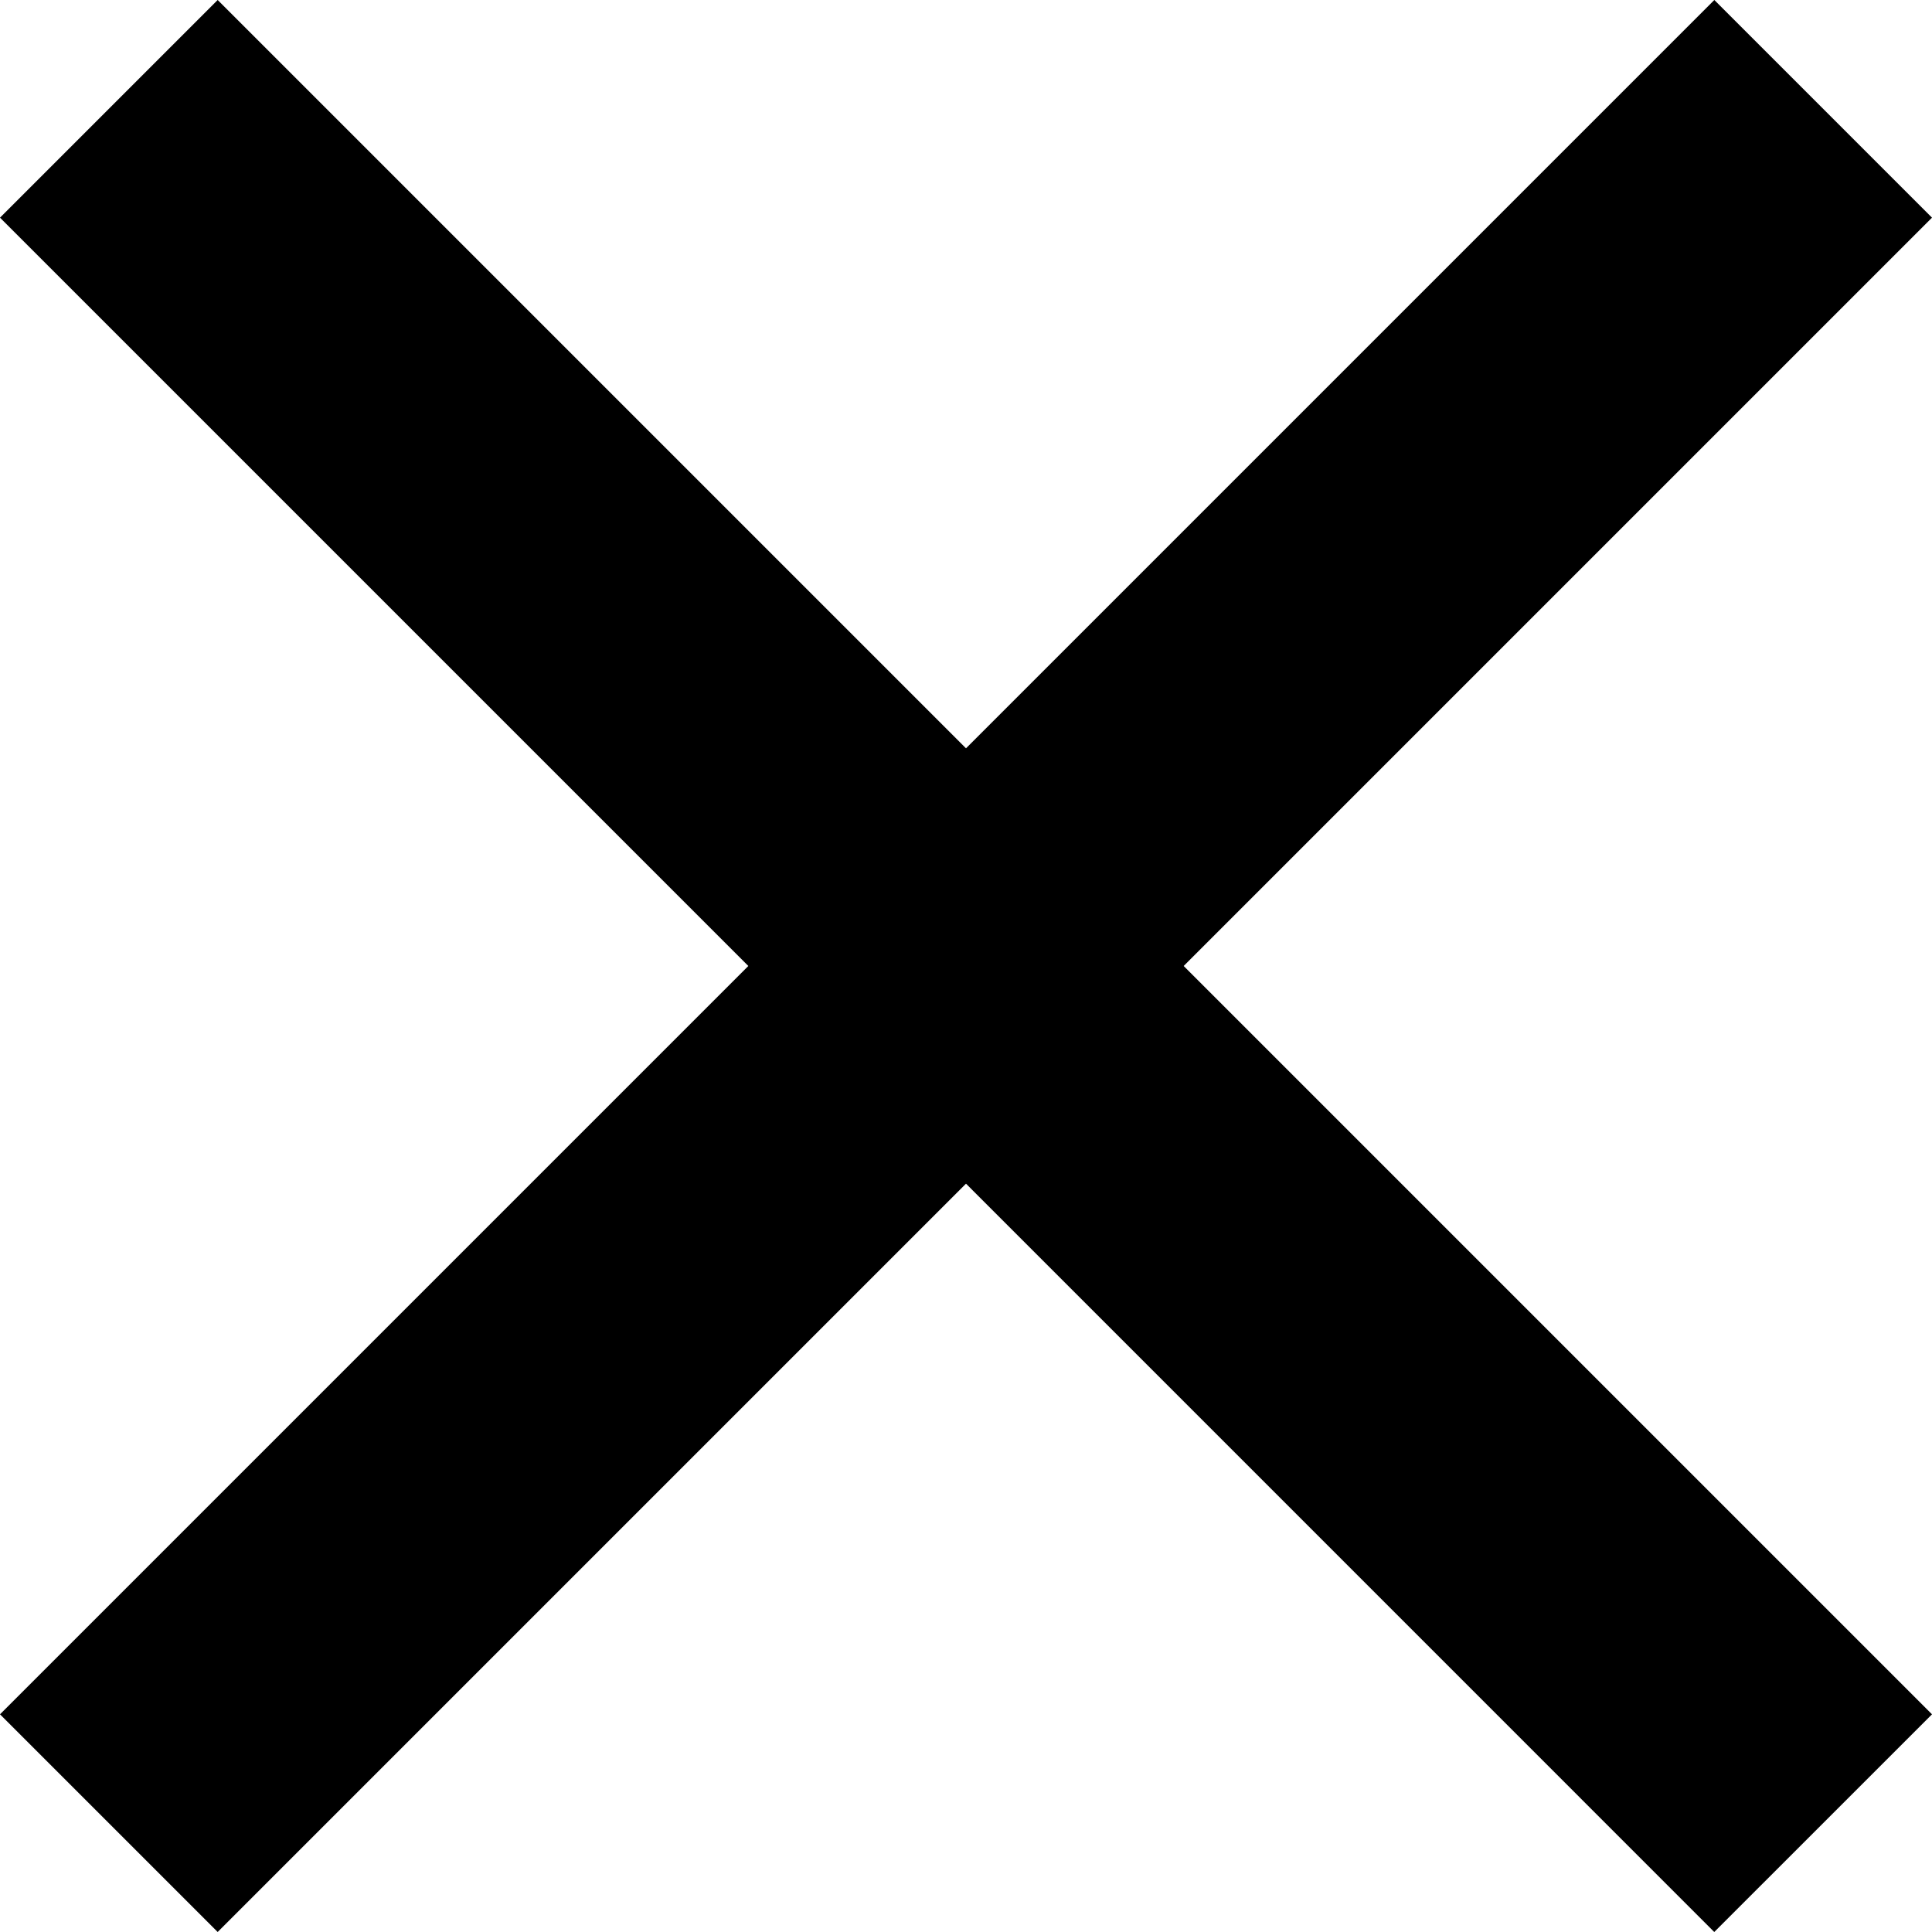 <?xml version="1.0" encoding="UTF-8"?>
<svg id="Ebene_1" xmlns="http://www.w3.org/2000/svg" version="1.1" viewBox="0 0 300 300">
  <!-- Generator: Adobe Illustrator 29.1.0, SVG Export Plug-In . SVG Version: 2.1.0 Build 142)  -->
  <polygon points="300 266.2 183.8 150 300 33.8 266.2 0 150 116.2 33.8 0 0 33.8 116.2 150 0 266.2 33.8 300 150 183.8 266.19 300 300 266.2"/>
</svg>